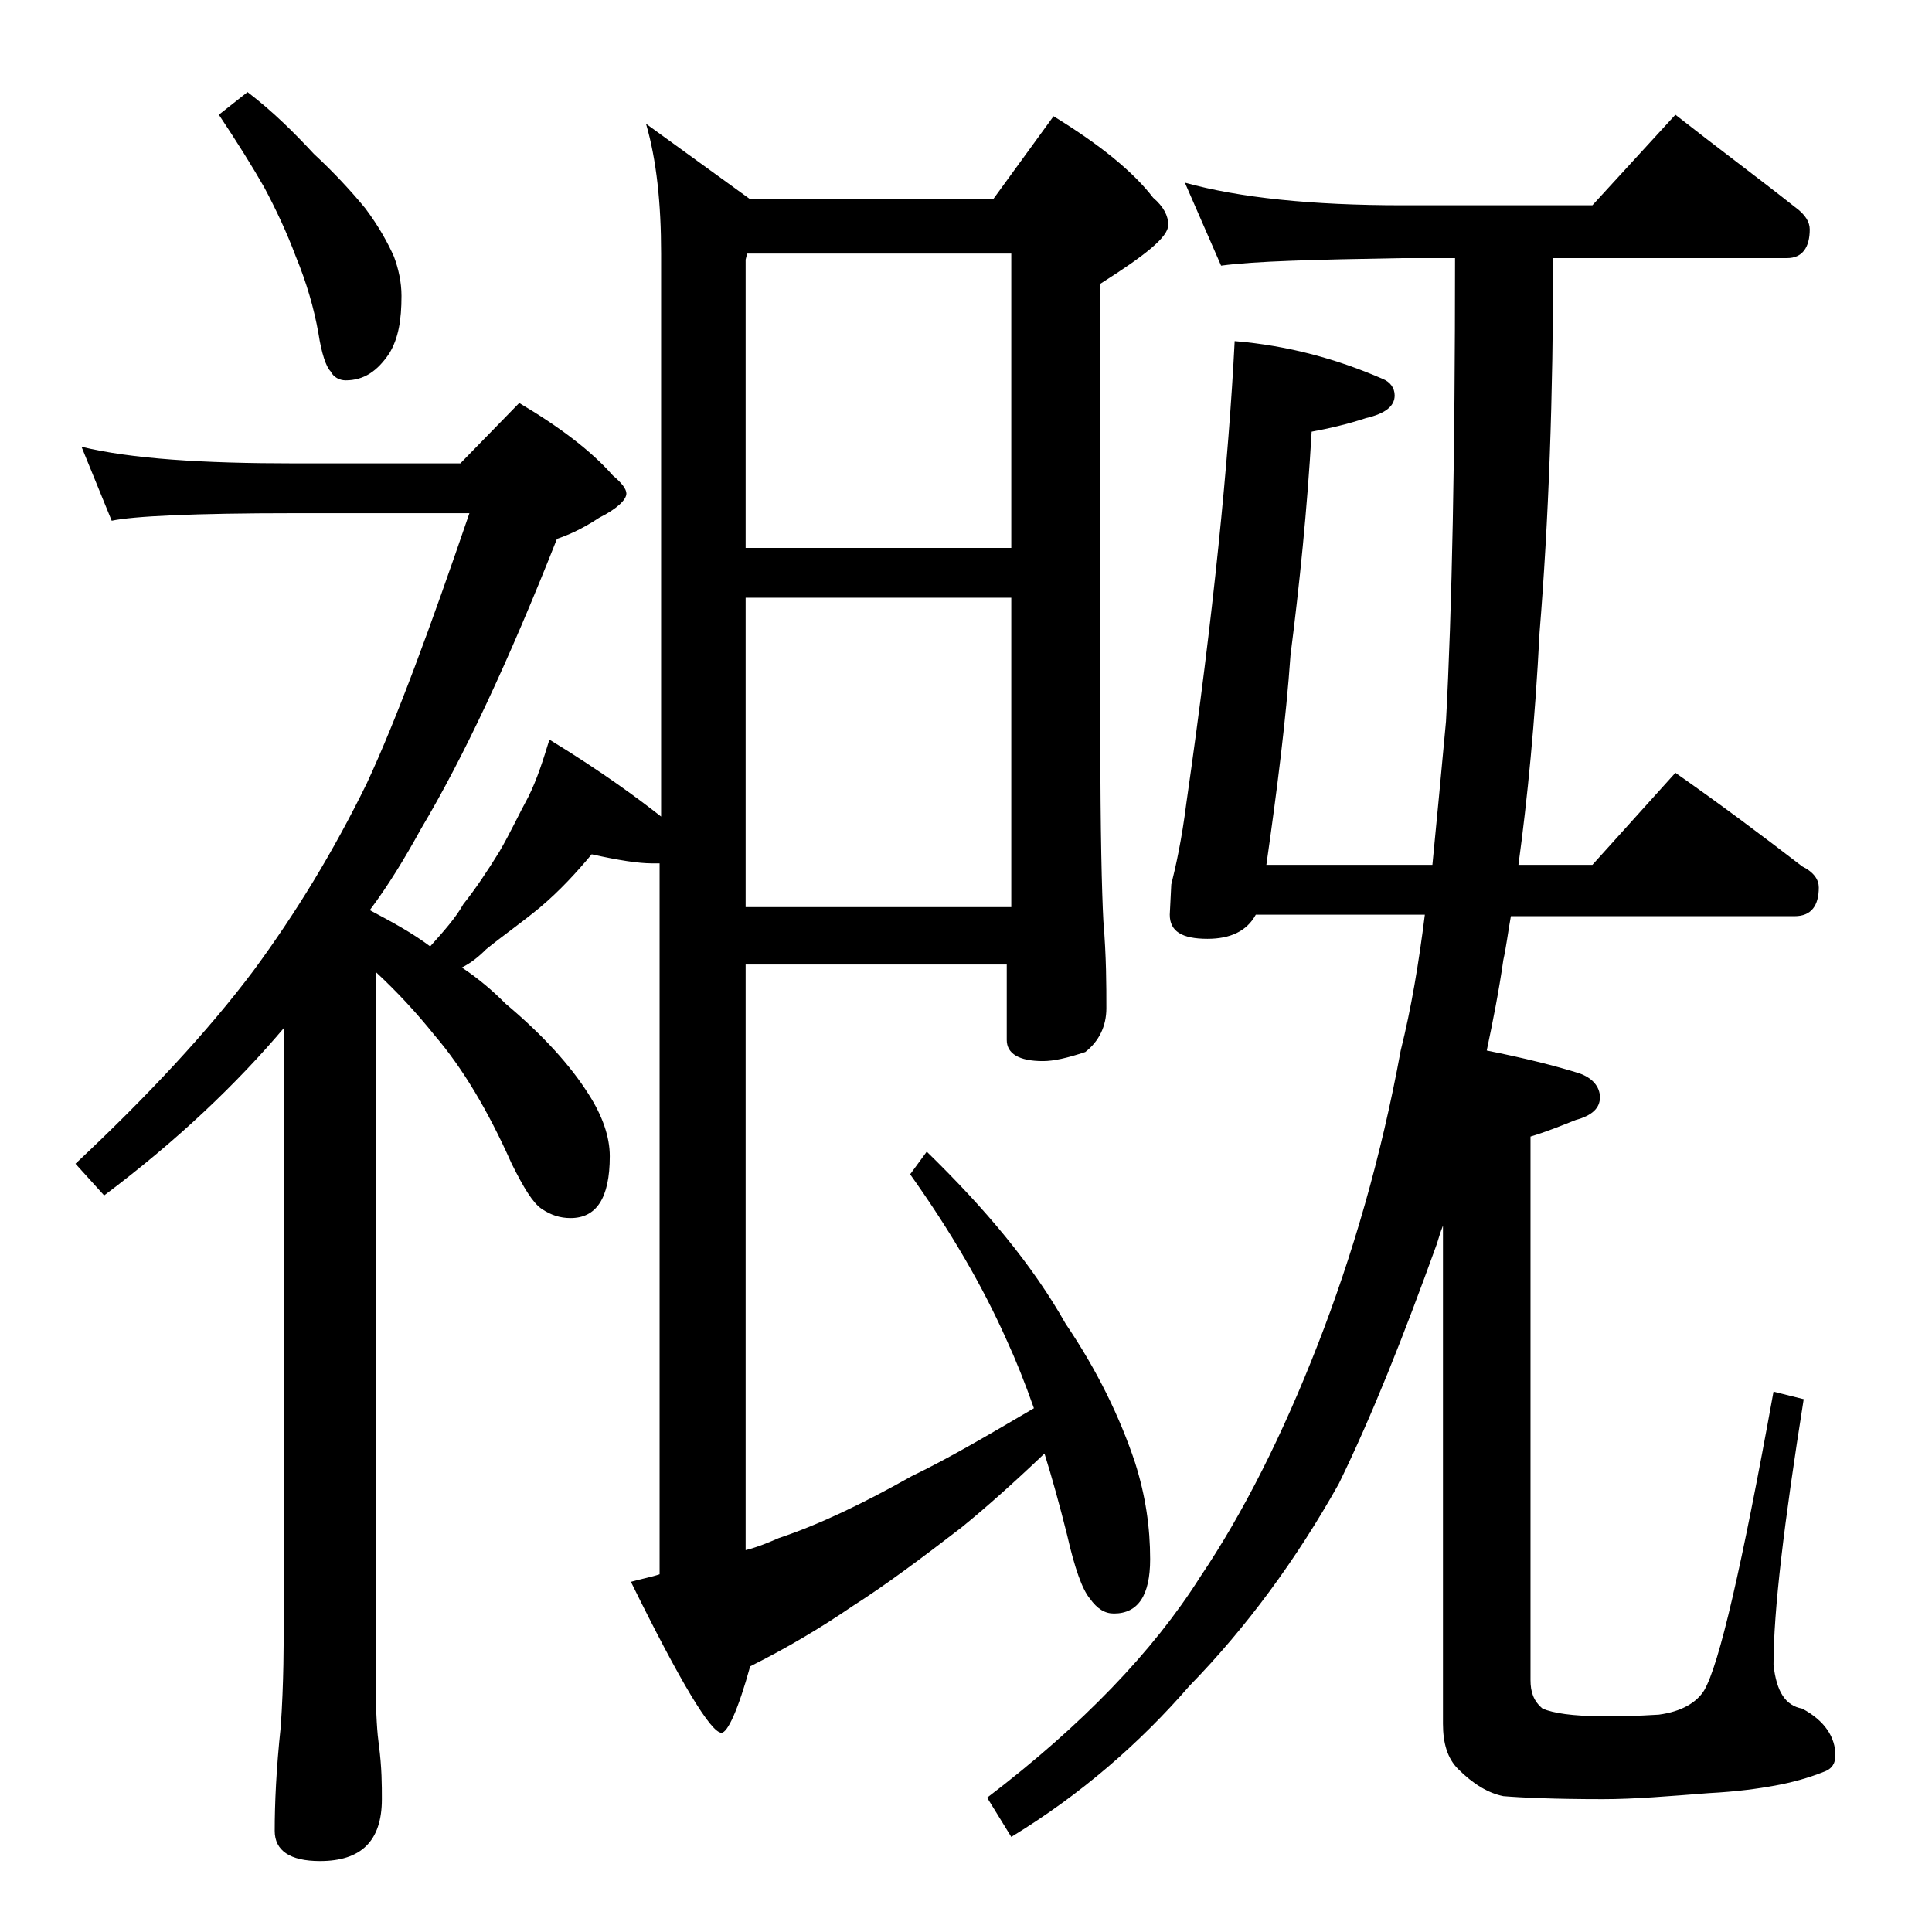 <?xml version="1.0" encoding="utf-8"?>
<!-- Generator: Adobe Illustrator 18.0.0, SVG Export Plug-In . SVG Version: 6.00 Build 0)  -->
<!DOCTYPE svg PUBLIC "-//W3C//DTD SVG 1.1//EN" "http://www.w3.org/Graphics/SVG/1.1/DTD/svg11.dtd">
<svg version="1.1" id="Layer_1" xmlns="http://www.w3.org/2000/svg" xmlns:xlink="http://www.w3.org/1999/xlink" x="0px" y="0px"
	 viewBox="0 0 128 128" enable-background="new 0 0 128 128" xml:space="preserve">
<path d="M5.4,29.6c3.3,0.8,8,1.1,14.1,1.1h11l3.9-4c2.7,1.6,4.8,3.2,6.2,4.8c0.6,0.5,0.9,0.9,0.9,1.2c0,0.4-0.6,1-1.8,1.6
	c-1.2,0.8-2.2,1.2-2.8,1.4c-3.2,8.1-6.2,14.5-9,19.2c-1.1,2-2.2,3.8-3.4,5.4c1.5,0.8,2.8,1.5,4,2.4c0.9-1,1.7-1.9,2.2-2.8
	c0.8-1,1.6-2.2,2.4-3.5c0.7-1.2,1.3-2.5,1.9-3.6c0.6-1.2,1-2.5,1.4-3.8c3.6,2.2,6,4,7.4,5.1V16.8c0-3.3-0.3-6.2-1-8.6l6.9,5h16.1
	l4-5.5c3.1,1.9,5.3,3.7,6.6,5.4c0.7,0.6,1,1.2,1,1.8c0,0.8-1.5,2-4.5,3.9v30.1c0,6.2,0.1,10.2,0.2,12.1c0.2,2.4,0.2,4.3,0.2,5.8
	c0,1.2-0.5,2.2-1.4,2.9c-1.2,0.4-2.1,0.6-2.8,0.6c-1.6,0-2.4-0.5-2.4-1.4v-5H49.4v38.8c0.8-0.2,1.5-0.5,2.2-0.8
	c2.7-0.9,5.6-2.3,8.8-4.1c2.5-1.2,5.2-2.8,8.1-4.5c-0.6-1.7-1.2-3.2-1.8-4.5c-1.6-3.6-3.7-7.2-6.4-11l1.1-1.5
	c3.9,3.8,7,7.5,9.2,11.4c2.1,3.1,3.6,6.2,4.6,9.2c0.7,2.2,1,4.3,1,6.4c0,2.4-0.8,3.6-2.4,3.6c-0.6,0-1.1-0.3-1.6-1
	c-0.5-0.6-1-2-1.5-4.2c-0.5-2-1-3.8-1.5-5.4c-2.1,2-3.9,3.6-5.5,4.9c-2.6,2-5,3.8-7.2,5.2c-2.2,1.5-4.4,2.8-6.8,4
	c-0.8,2.9-1.5,4.4-1.9,4.4c-0.7,0-2.7-3.3-6-10c0.7-0.2,1.3-0.3,1.9-0.5V57.2h-0.5c-0.9,0-2.2-0.2-4-0.6c-1,1.2-2.1,2.4-3.4,3.5
	c-1.2,1-2.5,1.9-3.6,2.8c-0.5,0.5-1,0.9-1.6,1.2c1.2,0.8,2.1,1.6,2.9,2.4c2.5,2.1,4.3,4.1,5.5,6c0.9,1.4,1.4,2.8,1.4,4.1
	c0,2.8-0.9,4.1-2.6,4.1c-0.7,0-1.3-0.2-1.9-0.6c-0.6-0.4-1.2-1.4-2-3c-1.6-3.6-3.3-6.4-5.1-8.5c-1.2-1.5-2.5-2.9-3.9-4.2v47.4
	c0,1.8,0.1,3.1,0.2,3.8c0.2,1.5,0.2,2.7,0.2,3.6c0,2.8-1.4,4.1-4.1,4.1c-2,0-3-0.7-3-2c0-1.8,0.1-4.1,0.4-6.9
	c0.2-2.9,0.2-5.5,0.2-7.6V67.9L18.9,68c-3.2,3.8-7.2,7.6-12,11.2L5,77.1c4.8-4.5,8.8-8.8,11.8-12.8c2.8-3.8,5.3-7.9,7.5-12.4
	c2-4.3,4.2-10.3,6.8-17.9H19.5c-6.7,0-10.7,0.2-12.1,0.5L5.4,29.6z M16.4,6.1c1.7,1.3,3.1,2.7,4.4,4.1c1.3,1.2,2.5,2.5,3.4,3.6
	c0.9,1.2,1.5,2.3,1.9,3.2c0.3,0.8,0.5,1.7,0.5,2.6c0,1.6-0.2,2.8-0.8,3.8c-0.8,1.2-1.7,1.8-2.9,1.8c-0.4,0-0.8-0.2-1-0.6
	c-0.3-0.3-0.6-1.2-0.8-2.5c-0.3-1.7-0.8-3.4-1.5-5.1c-0.6-1.6-1.3-3.1-2.1-4.6c-0.8-1.4-1.8-3-3-4.8L16.4,6.1z M49.5,16.8l-0.1,0.4
	v19.1H67V16.8H49.5z M49.4,39.6v20.5H67V39.6H49.4z M96.4,17.1h-3.5c-5.8,0.1-9.8,0.2-12,0.5l-2.4-5.5c3.6,1,8.4,1.5,14.4,1.5h12.6
	l5.5-6c2.8,2.2,5.5,4.2,7.9,6.1c0.7,0.5,1,1,1,1.5c0,1.2-0.5,1.9-1.5,1.9h-15.5c0,9.2-0.3,17.4-0.9,24.8c-0.3,5.9-0.8,11-1.4,15.4
	h4.9l5.5-6.1c3,2.1,5.8,4.2,8.4,6.2c0.8,0.4,1.1,0.9,1.1,1.4c0,1.2-0.5,1.9-1.6,1.9h-18.8c-0.2,1.1-0.3,2-0.5,2.9
	c-0.3,2.1-0.7,4.1-1.1,6c2.5,0.5,4.5,1,6.1,1.5c0.9,0.3,1.4,0.9,1.4,1.6s-0.5,1.2-1.6,1.5c-1,0.4-2,0.8-3,1.1v36
	c0,0.8,0.2,1.4,0.8,1.9c0.7,0.3,2,0.5,3.9,0.5c1.1,0,2.3,0,3.8-0.1c1.5-0.2,2.5-0.8,3-1.6c1-1.7,2.5-8.2,4.6-19.8l2,0.5
	c-1.3,8.2-2,14-2,17.6c0.2,1.8,0.8,2.7,1.9,2.9c1.5,0.8,2.2,1.9,2.2,3.1c0,0.5-0.2,0.9-0.8,1.1c-1,0.4-2.1,0.7-3.2,0.9
	c-1.1,0.2-2.5,0.4-4.4,0.5c-2.6,0.2-4.9,0.4-7,0.4c-3.2,0-5.4-0.1-6.6-0.2c-1-0.2-2-0.8-3-1.8c-0.7-0.7-1-1.7-1-3V81.2
	c-0.2,0.5-0.3,0.9-0.4,1.2c-2.2,6.1-4.3,11.4-6.5,15.9c-2.8,5-6.1,9.5-9.9,13.4c-3.3,3.8-7.2,7.2-11.8,10l-1.6-2.6
	c6.3-4.8,11-9.7,14.1-14.6c2.9-4.3,5.5-9.5,7.8-15.4c2.3-5.9,4.2-12.4,5.5-19.5c0.7-2.8,1.2-5.8,1.6-9H83.2
	c-0.6,1.1-1.7,1.6-3.2,1.6c-1.7,0-2.5-0.5-2.5-1.6l0.1-2c0.3-1.2,0.7-3,1-5.4c1.8-12.5,2.8-22.7,3.2-30.6c3.6,0.3,6.8,1.2,9.8,2.5
	c0.5,0.2,0.8,0.6,0.8,1.1c0,0.7-0.6,1.2-1.9,1.5c-1.2,0.4-2.5,0.7-3.6,0.9c-0.3,5.2-0.8,10.1-1.4,14.8c-0.3,4.3-0.9,9-1.6,13.9h11
	c0.3-3.1,0.6-6.2,0.9-9.5C96.2,40.4,96.4,30.2,96.4,17.1z"/>
</svg>
